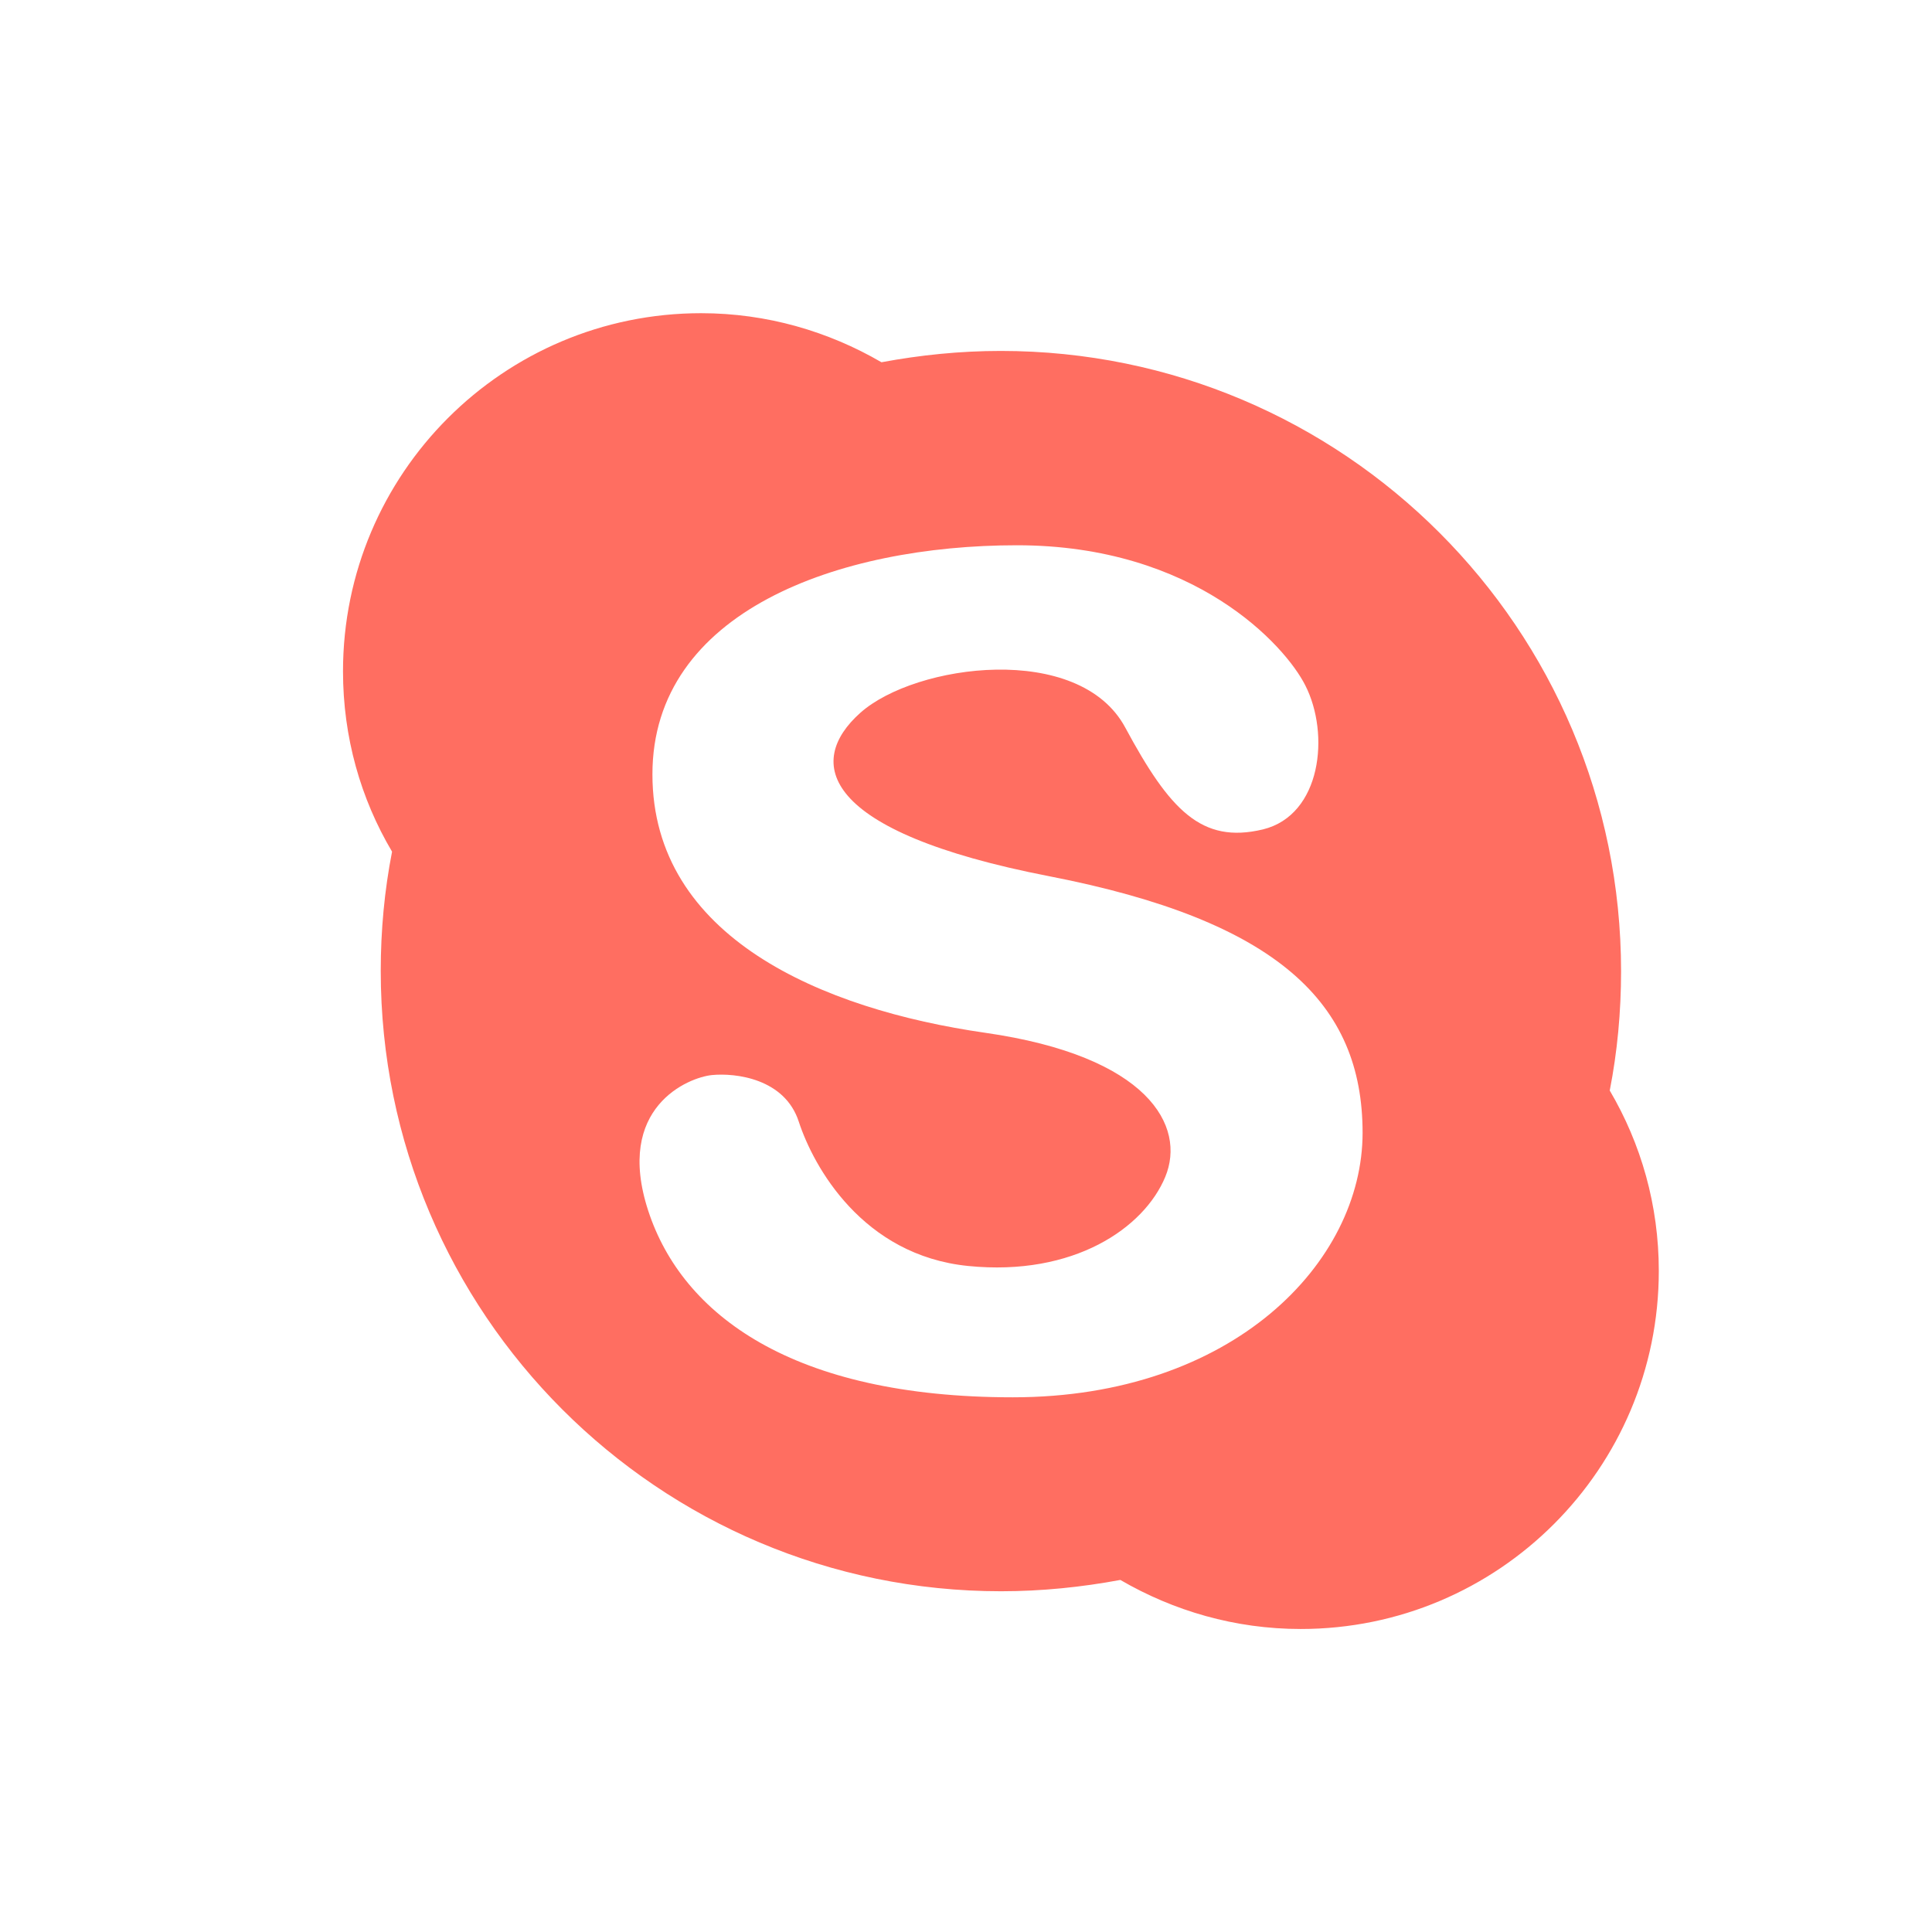<?xml version="1.0" encoding="UTF-8"?> <!-- Generator: Adobe Illustrator 22.1.0, SVG Export Plug-In . SVG Version: 6.00 Build 0) --> <svg xmlns="http://www.w3.org/2000/svg" xmlns:xlink="http://www.w3.org/1999/xlink" id="Capa_1" x="0px" y="0px" viewBox="0 0 512 512" style="enable-background:new 0 0 512 512;" xml:space="preserve"> <style type="text/css"> .st0{fill:#FFFFFF;} .st1{fill:#FF6E61;} </style> <g> <g> <rect y="0" class="st0" width="512" height="512"></rect> <path class="st1" d="M426.6,289c2-10.2,3-20.8,3-31.6c0-90.8-73.6-164.4-164.4-164.4c-10.8,0-21.4,1.1-31.6,3 c-14.1-8.2-30.4-13-47.8-13c-52.4,0-94.9,42.5-94.9,94.9c0,17.5,4.7,33.8,13,47.8c-2,10.2-3,20.8-3,31.6 c0,90.8,73.6,164.4,164.4,164.4c10.8,0,21.4-1.1,31.6-3c14.1,8.2,30.4,13,47.8,13c52.4,0,94.9-42.5,94.9-94.9 C439.6,319.4,434.9,303.1,426.6,289z M268.4,370.3c-58.4,0-87.6-21.9-96.6-49.4c-9-27.5,10.7-35.4,16.9-36 c6.2-0.6,19.3,0.9,23,12.4c3.9,11.9,16.9,35.4,44.9,38.2s46.6-10.1,52.2-23.6c5.6-13.5-4.5-32-47.7-38.2s-88.2-25.3-88.2-68.5 s49.4-60.7,96.6-60.7s71.1,26.6,76.4,37.1c6.6,12.9,4.3,34.4-11.2,38.2c-16.3,3.9-24.7-5.1-36.5-27c-12.2-22.7-55.6-16.9-70.2-3.9 s-10.7,31.5,50,43.3s83.1,33.7,83.1,68S326.8,370.3,268.4,370.3z"></path> </g> </g> </svg> 